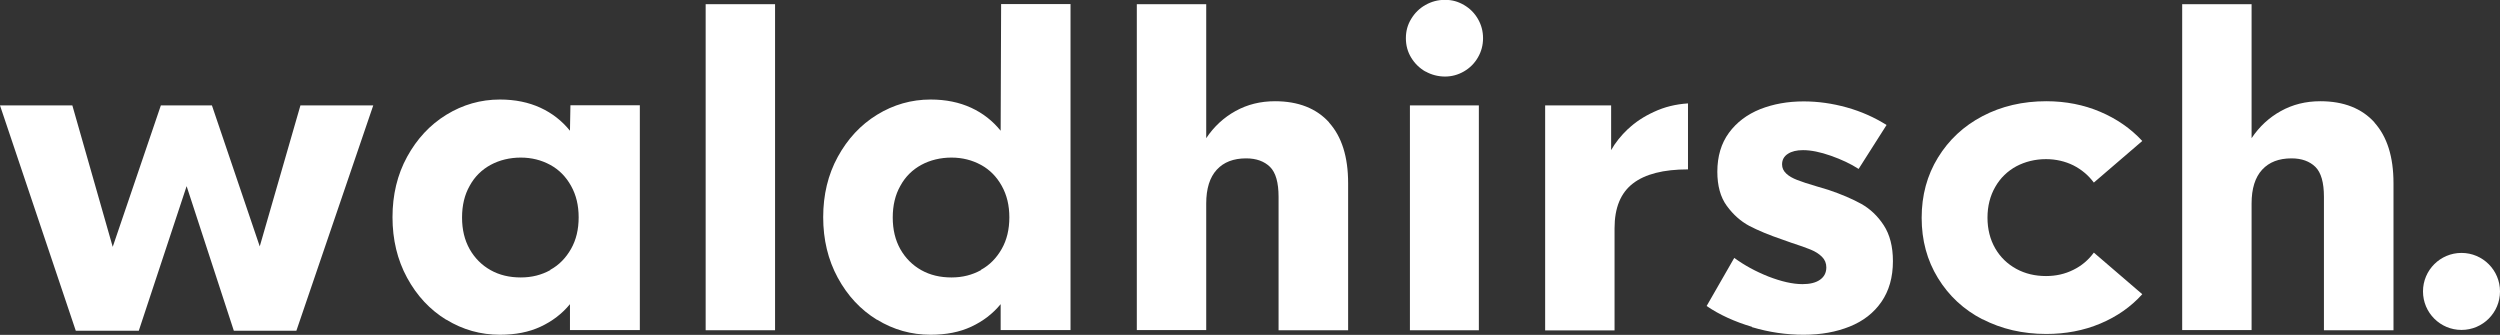 <?xml version="1.0" encoding="UTF-8"?> <svg xmlns="http://www.w3.org/2000/svg" id="Ebene_2" data-name="Ebene 2" viewBox="0 0 161.02 21.57"><rect x="0" y="0" width="161.02" height="21.57" fill="#333333" stroke="none"/><defs><style> .cls-1 { fill: #ffffff; } .cls-1, .cls-2 { stroke-width: 0px; } .cls-2 { fill: #ffffff; } </style></defs><g id="Ebene_1-2" data-name="Ebene 1"><g><g><path class="cls-2" d="M24.04,6.79l-4.95,14.51h-4.03l-3.04-9.31-3.08,9.31h-4.06L0,6.79h4.66l2.6,9.11,3.1-9.11h3.29l3.08,9.08,2.62-9.08h4.68Z"></path><path class="cls-2" d="M28.75,20.6c-1.06-.65-1.9-1.55-2.53-2.71-.63-1.16-.94-2.46-.94-3.9s.31-2.74.94-3.89c.63-1.15,1.47-2.06,2.53-2.71,1.06-.65,2.21-.98,3.45-.98.98,0,1.85.18,2.61.53s1.39.85,1.9,1.48l.03-1.64h4.47v14.48h-4.5v-1.67c-.51.62-1.14,1.1-1.89,1.45s-1.62.52-2.62.52c-1.24,0-2.39-.32-3.45-.97ZM35.44,17.38c.57-.31,1.01-.77,1.34-1.35s.49-1.26.49-2.03-.16-1.44-.49-2.03-.77-1.04-1.34-1.35-1.2-.47-1.9-.47-1.37.16-1.94.47-1.03.76-1.35,1.35c-.33.58-.49,1.26-.49,2.04s.16,1.45.49,2.04c.33.58.78,1.03,1.35,1.35s1.22.47,1.94.47,1.33-.16,1.9-.47Z"></path><path class="cls-2" d="M45.45.27h4.47v21h-4.47V.27Z"></path><path class="cls-2" d="M56.49,20.6c-1.06-.65-1.9-1.55-2.53-2.71-.63-1.16-.94-2.46-.94-3.9s.31-2.74.94-3.89c.63-1.15,1.47-2.06,2.53-2.71,1.06-.65,2.21-.98,3.45-.98.98,0,1.85.18,2.61.53s1.39.85,1.9,1.48l.03-8.16h4.47v21h-4.5v-1.67c-.51.62-1.14,1.1-1.89,1.45s-1.62.52-2.62.52c-1.24,0-2.39-.32-3.45-.97ZM63.18,17.38c.57-.31,1.01-.77,1.34-1.35s.49-1.26.49-2.03-.16-1.44-.49-2.03-.77-1.04-1.34-1.35-1.2-.47-1.9-.47-1.37.16-1.94.47-1.03.76-1.35,1.35c-.33.58-.49,1.26-.49,2.04s.16,1.45.49,2.04c.33.58.78,1.03,1.35,1.35s1.22.47,1.94.47,1.33-.16,1.9-.47Z"></path><path class="cls-2" d="M85.6,7.89c.82.91,1.23,2.21,1.23,3.91v9.47h-4.48v-8.59c0-.92-.18-1.56-.55-1.93-.37-.36-.88-.55-1.54-.55-.81,0-1.44.24-1.89.73-.45.49-.68,1.21-.68,2.18v8.15h-4.47V.27h4.47v8.63c.5-.75,1.13-1.33,1.89-1.75.76-.42,1.6-.63,2.54-.63,1.5,0,2.67.46,3.49,1.37Z"></path><path class="cls-2" d="M91.81,4.61c-.38-.22-.69-.52-.92-.9-.23-.38-.34-.79-.34-1.25s.11-.86.34-1.24c.23-.38.53-.68.92-.9s.8-.33,1.26-.33.84.11,1.22.33c.38.22.68.52.9.9.22.38.33.79.33,1.24s-.11.86-.33,1.24c-.22.38-.52.68-.9.9-.38.22-.79.33-1.22.33s-.88-.11-1.26-.33ZM90.81,6.79h4.44v14.48h-4.44V6.79Z"></path><path class="cls-2" d="M104.86,8.31c.46-.44,1.02-.81,1.68-1.11.66-.31,1.39-.49,2.18-.54v4.25c-1.58,0-2.76.3-3.55.91-.79.61-1.18,1.57-1.18,2.88v6.58h-4.47V6.79h4.25v2.88c.26-.47.63-.93,1.09-1.37Z"></path><path class="cls-2" d="M112.84,21.05c-1.11-.33-2.08-.77-2.92-1.34l1.78-3.1c.64.47,1.37.87,2.2,1.2.83.32,1.56.49,2.2.49.47,0,.85-.09,1.12-.28.27-.19.41-.45.41-.8,0-.26-.09-.49-.28-.68-.19-.19-.43-.34-.72-.46s-.71-.27-1.24-.44l-.59-.21c-.86-.29-1.57-.59-2.13-.88-.56-.3-1.04-.73-1.45-1.29-.41-.56-.61-1.3-.61-2.2,0-.99.25-1.83.75-2.51.5-.68,1.17-1.18,2.01-1.52.84-.33,1.77-.5,2.8-.5.92,0,1.85.13,2.78.39s1.78.64,2.56,1.13l-1.8,2.83c-.51-.33-1.11-.61-1.79-.85-.68-.24-1.28-.36-1.79-.36-.41,0-.74.08-.98.24-.25.16-.37.39-.37.68,0,.23.09.42.27.59s.42.3.7.41.7.25,1.25.41l.77.23c.83.28,1.53.58,2.11.9.57.32,1.06.78,1.45,1.38s.59,1.37.59,2.31c0,1.04-.25,1.91-.74,2.62-.49.71-1.17,1.24-2.04,1.59s-1.85.53-2.97.53-2.22-.16-3.33-.49Z"></path><path class="cls-2" d="M127.69,20.57c-1.22-.63-2.17-1.52-2.87-2.66-.7-1.14-1.05-2.43-1.05-3.88s.35-2.74,1.05-3.88c.7-1.14,1.65-2.03,2.87-2.67,1.22-.64,2.59-.96,4.11-.96,1.25,0,2.41.23,3.47.68s1.97,1.08,2.71,1.88l-3.12,2.68c-.35-.47-.79-.84-1.32-1.11-.53-.26-1.12-.4-1.76-.4-.7,0-1.34.16-1.91.46-.57.31-1.03.75-1.36,1.33-.33.57-.5,1.24-.5,1.98s.17,1.41.5,1.98c.33.57.79,1.01,1.36,1.32.57.31,1.21.46,1.91.46.64,0,1.22-.13,1.76-.4.53-.26.97-.63,1.32-1.11l3.12,2.68c-.73.81-1.63,1.44-2.7,1.89-1.07.45-2.23.67-3.48.67-1.52,0-2.89-.32-4.11-.95Z"></path><path class="cls-2" d="M152.93,7.89c.82.91,1.23,2.21,1.23,3.91v9.47h-4.48v-8.59c0-.92-.18-1.56-.55-1.93-.37-.36-.88-.55-1.54-.55-.81,0-1.44.24-1.89.73-.45.49-.68,1.21-.68,2.18v8.15h-4.47V.27h4.47v8.63c.5-.75,1.13-1.33,1.89-1.75.76-.42,1.6-.63,2.54-.63,1.5,0,2.67.46,3.49,1.37Z"></path></g><circle class="cls-1" cx="158.54" cy="18.77" r="2.48"></circle></g></g></svg> 